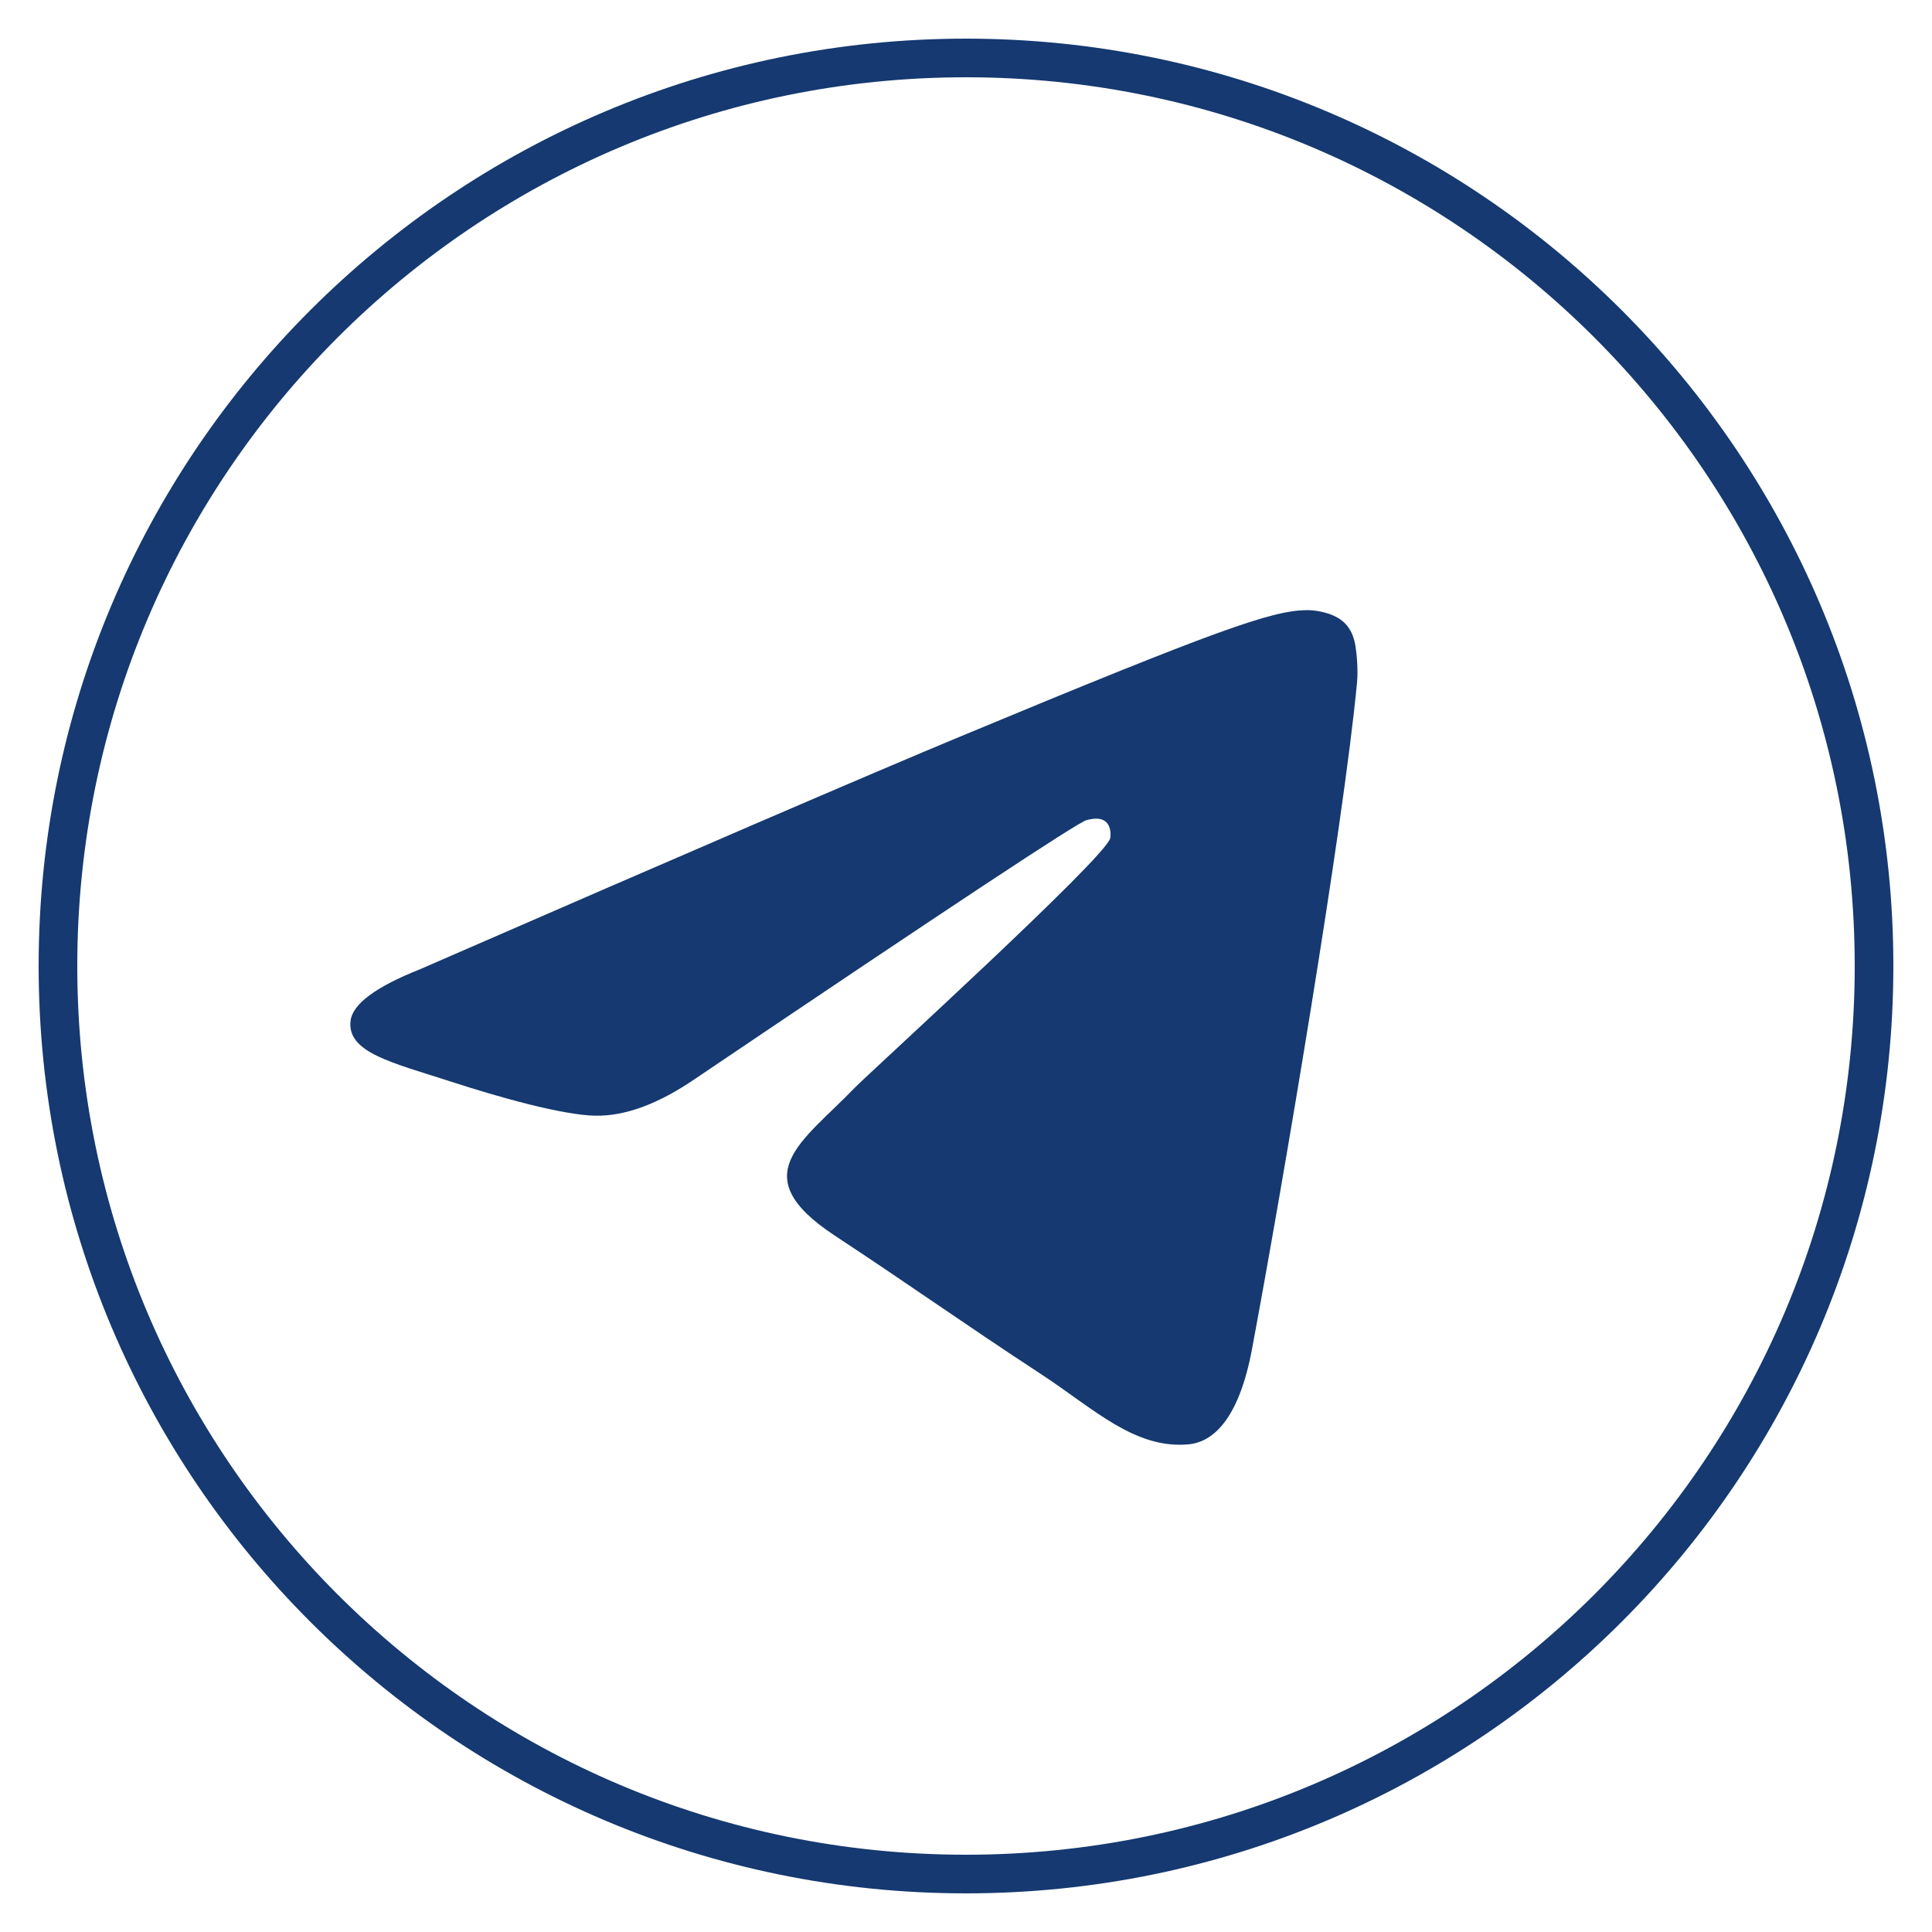 <?xml version="1.0" encoding="UTF-8"?> <svg xmlns="http://www.w3.org/2000/svg" width="50" height="50" viewBox="0 0 50 50" fill="none"><path d="M1.5 25C1.5 37.979 12.021 48.5 25 48.5C37.979 48.5 48.5 37.979 48.5 25C48.5 12.021 37.979 1.5 25 1.5C12.021 1.5 1.5 12.021 1.5 25Z" stroke="#153970"></path><path fill-rule="evenodd" clip-rule="evenodd" d="M10.859 25.089C17.855 22.04 22.521 20.031 24.855 19.06C31.52 16.288 32.905 15.806 33.808 15.79C34.006 15.787 34.45 15.836 34.738 16.069C34.981 16.266 35.047 16.532 35.079 16.719C35.111 16.906 35.151 17.331 35.12 17.664C34.758 21.459 33.196 30.668 32.401 34.919C32.064 36.717 31.402 37.32 30.76 37.379C29.367 37.508 28.308 36.458 26.958 35.573C24.846 34.189 23.653 33.327 21.602 31.976C19.233 30.414 20.769 29.556 22.119 28.153C22.473 27.786 28.613 22.201 28.732 21.694C28.747 21.631 28.761 21.395 28.621 21.27C28.48 21.145 28.273 21.188 28.124 21.222C27.912 21.27 24.537 23.5 18 27.913C17.043 28.57 16.175 28.891 15.398 28.874C14.541 28.856 12.892 28.39 11.667 27.991C10.164 27.503 8.969 27.244 9.073 26.415C9.128 25.983 9.723 25.541 10.859 25.089Z" fill="#153970"></path></svg> 